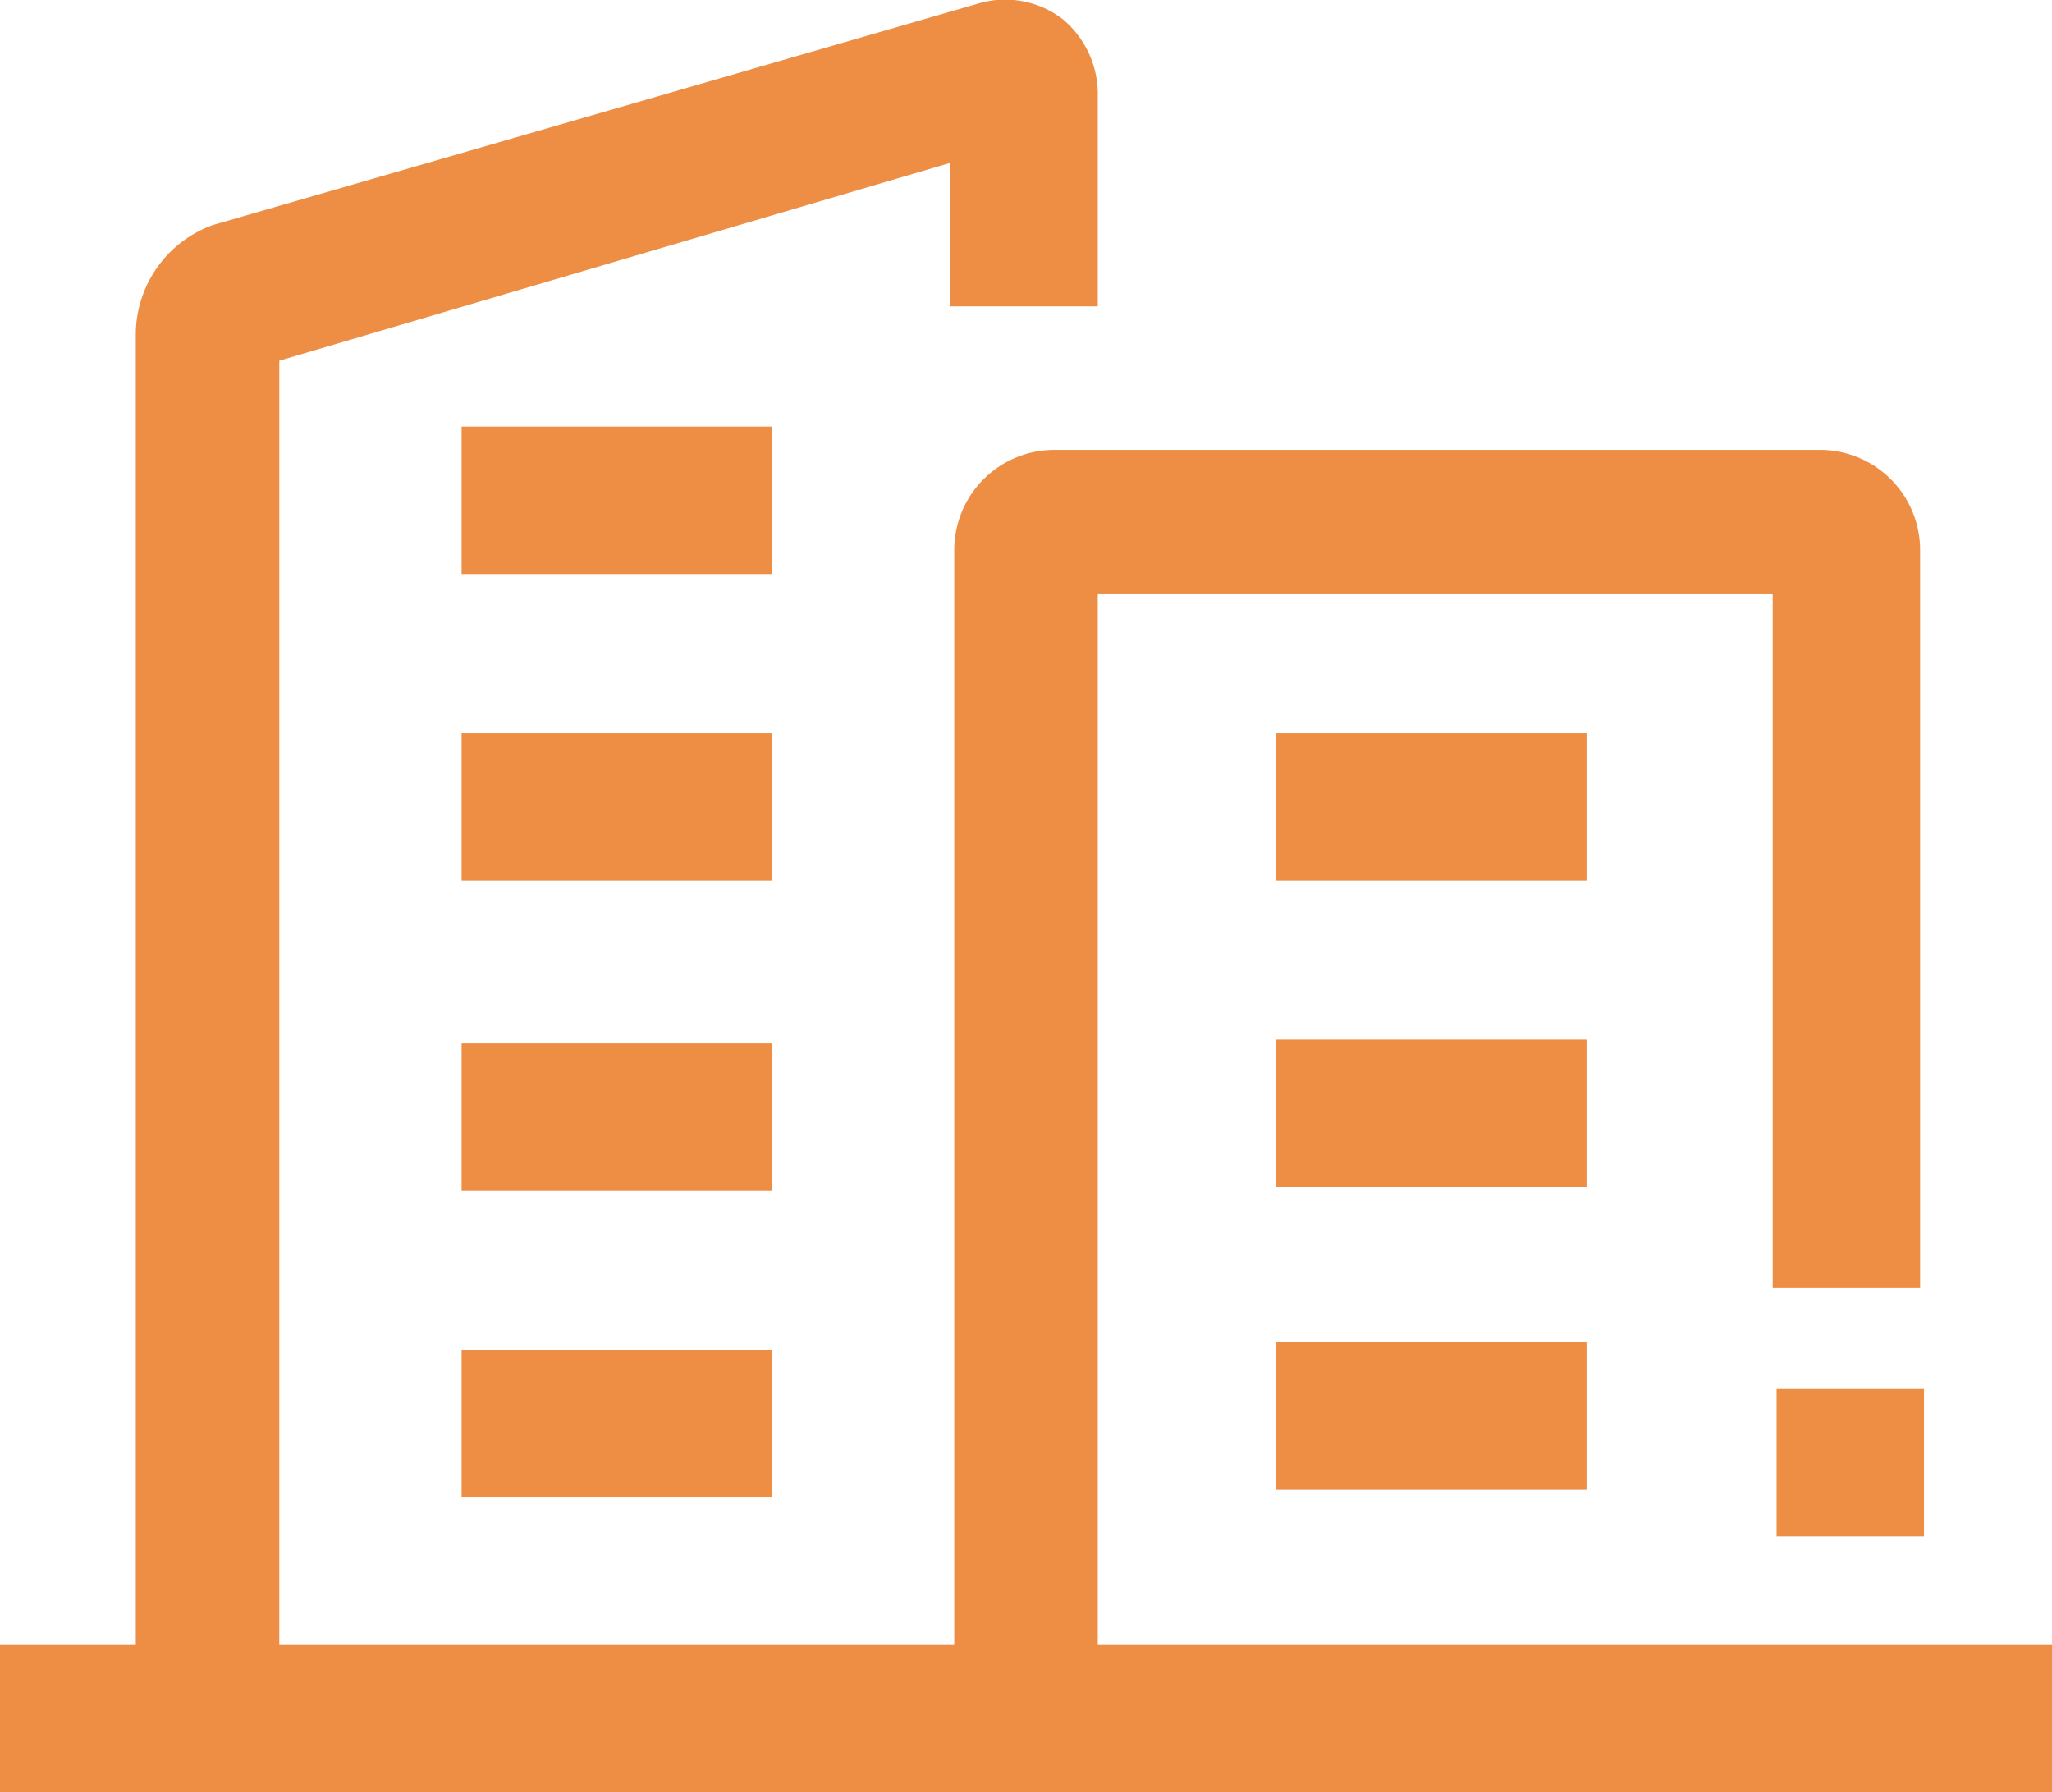 <svg xmlns="http://www.w3.org/2000/svg" width="52.9" height="46.197" viewBox="0 0 52.9 46.197"><defs><style>.a{fill:#ed8e44;}</style></defs><g transform="translate(0 -0.003)"><path class="a" d="M28.3,42.4V15.3H45.7V33.2h3.8v-19a2.582,2.582,0,0,0-2.6-2.6H27.2a2.582,2.582,0,0,0-2.6,2.6V42.4H7.2V9.3L24.5,4.2V7.9h3.8V2.5a2.518,2.518,0,0,0-.9-2A2.435,2.435,0,0,0,25.2.1L5.5,5.8a3.008,3.008,0,0,0-2,2.8V42.4H0v3.8H52.9V42.4Z"/><rect class="a" width="8" height="3.8" transform="translate(11.9 11)"/><rect class="a" width="8" height="3.8" transform="translate(11.9 18.9)"/><rect class="a" width="8" height="3.8" transform="translate(32.9 18.9)"/><rect class="a" width="8" height="3.8" transform="translate(32.9 26.8)"/><rect class="a" width="8" height="3.8" transform="translate(32.9 34.6)"/><rect class="a" width="3.8" height="3.8" transform="translate(45.8 35.8)"/><rect class="a" width="8" height="3.8" transform="translate(11.9 26.9)"/><rect class="a" width="8" height="3.8" transform="translate(11.9 34.8)"/></g></svg>